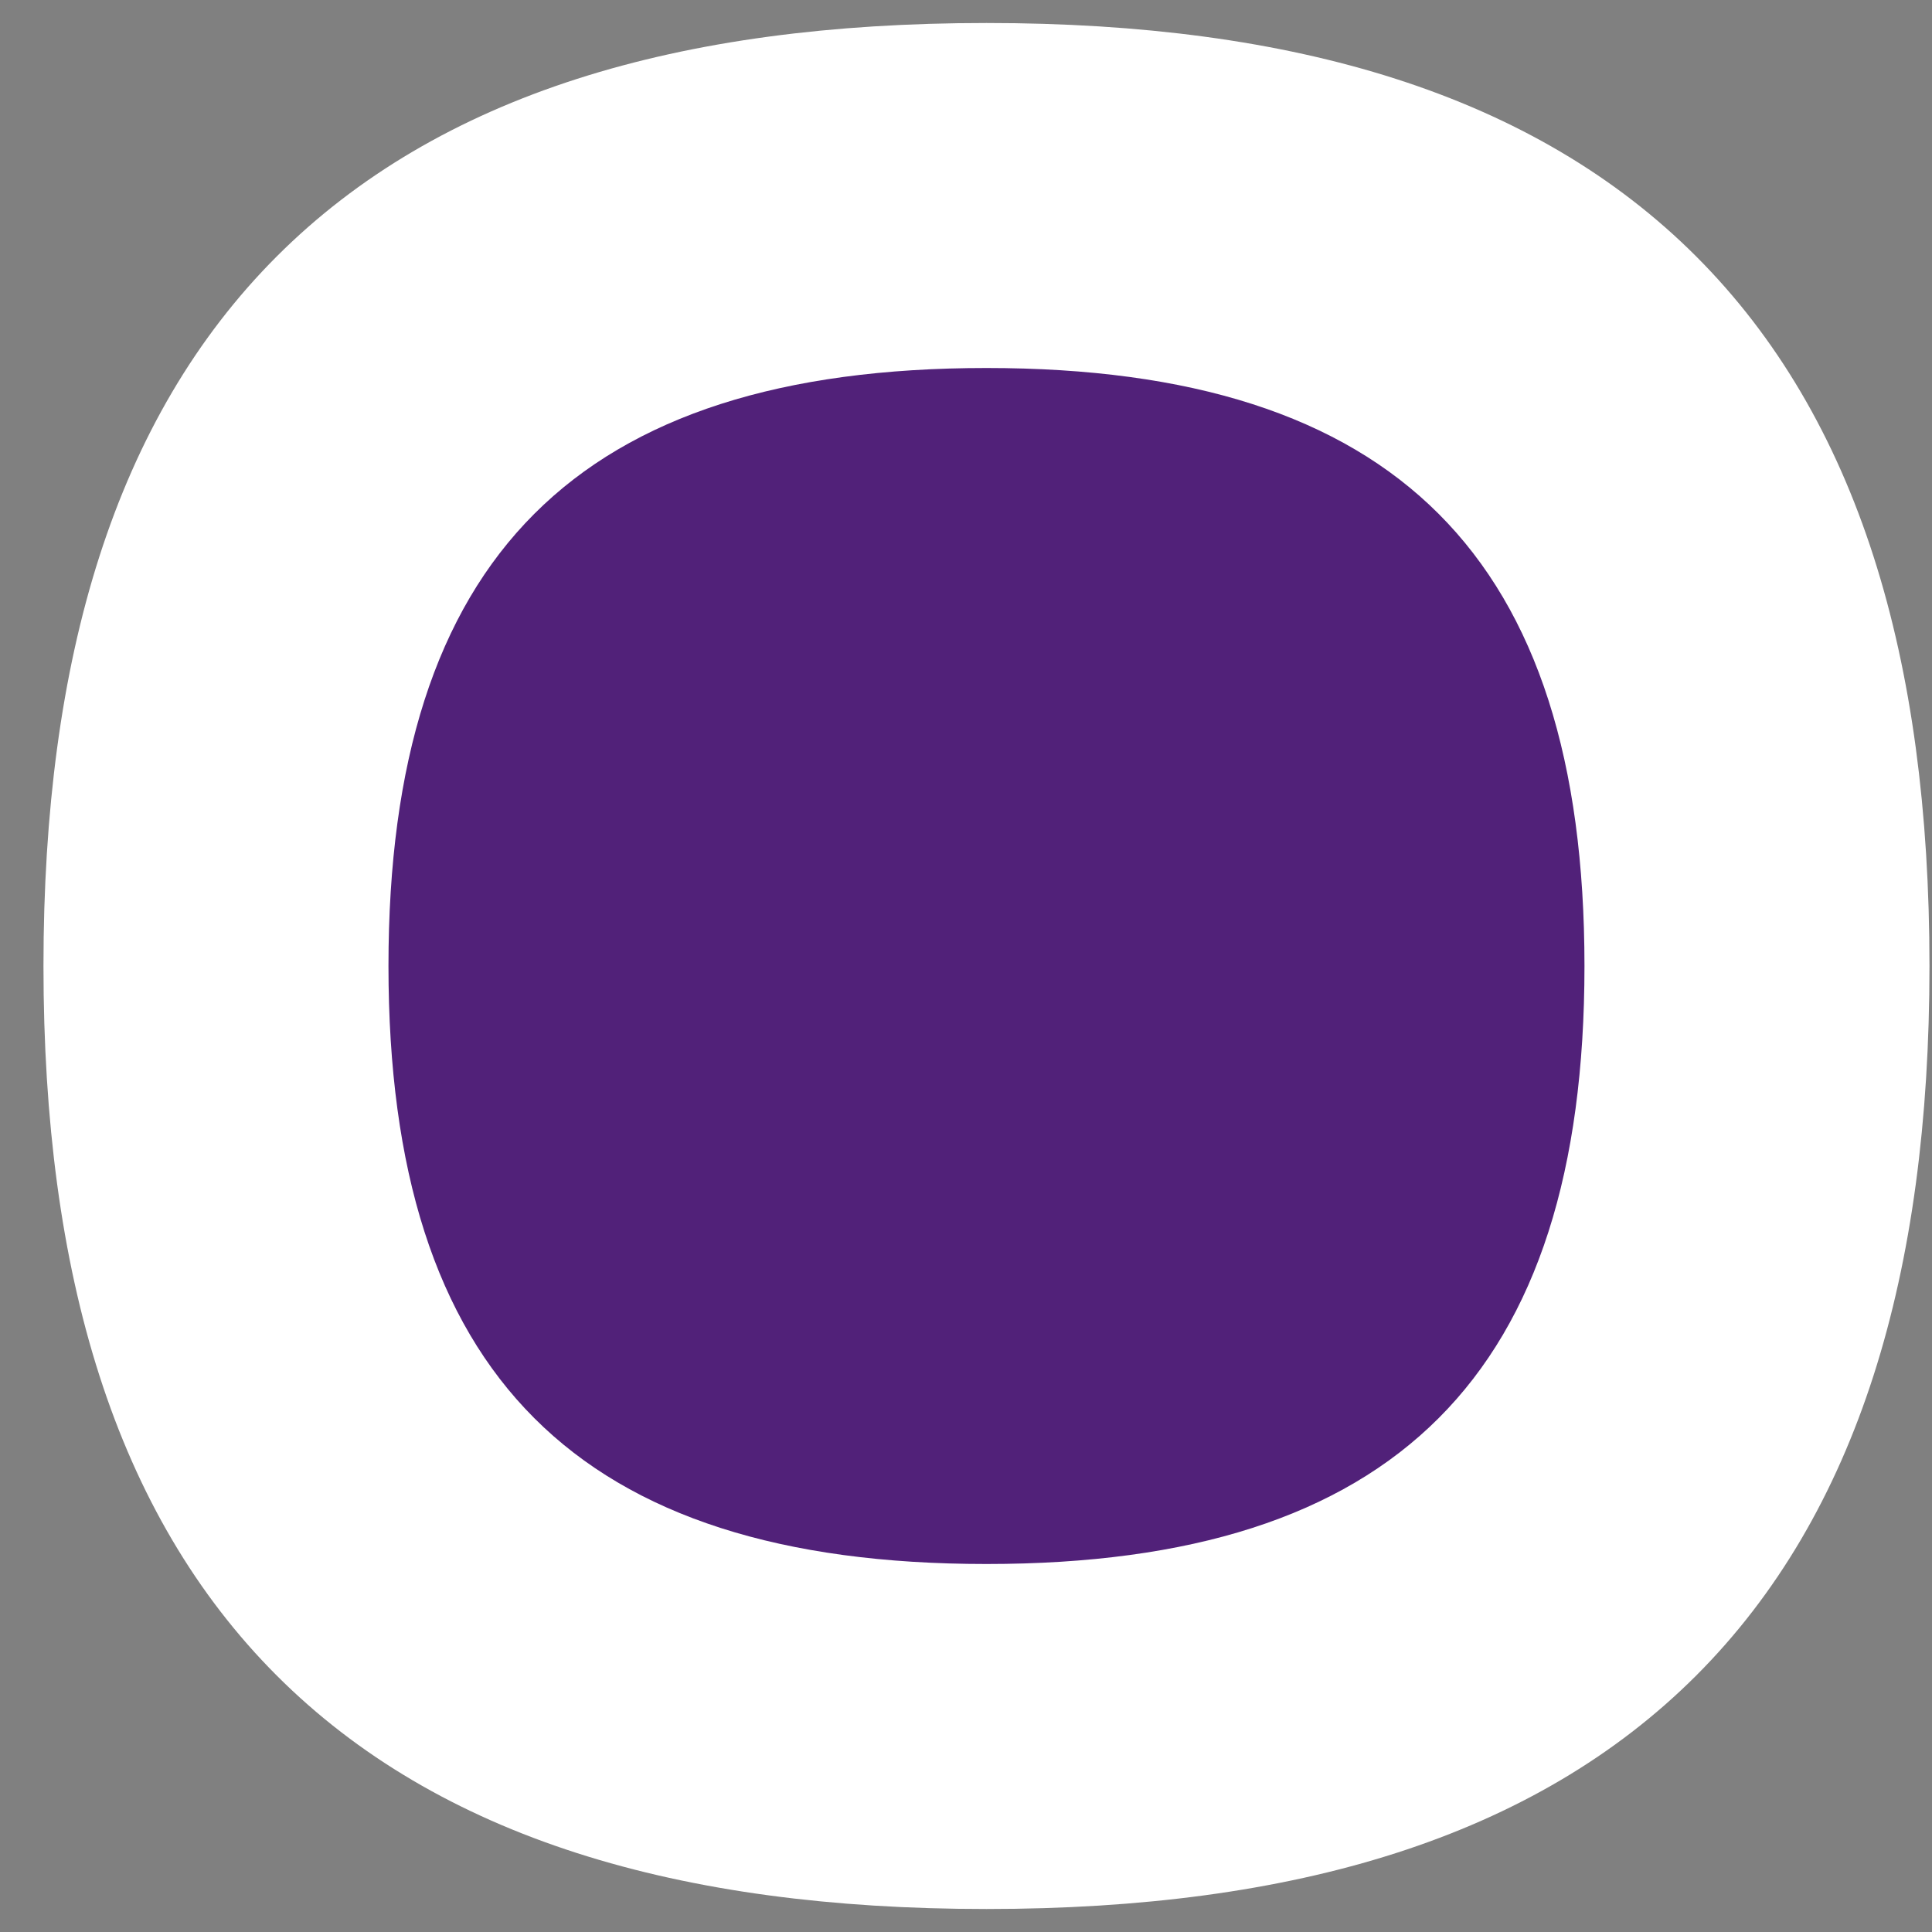 <svg width="42" height="42" viewBox="0 0 42 42" fill="none" xmlns="http://www.w3.org/2000/svg">
<rect x="0" y="0" width="42" height="42" fill="#808080" stroke="none"/>
<path fill-rule="evenodd" clip-rule="evenodd" d="M40.445 21C40.445 8.025 34.425 2 21.445 2C8.465 2 2.445 8.025 2.445 21C2.445 33.974 8.465 40 21.445 40C34.425 40 40.445 33.974 40.445 21Z" fill="white"/>
<path d="M40.445 21C40.445 8.025 34.425 2 21.445 2C8.465 2 2.445 8.025 2.445 21C2.445 33.974 8.465 40 21.445 40C34.425 40 40.445 33.974 40.445 21" stroke="white" stroke-width="3"/>
<path fill-rule="evenodd" clip-rule="evenodd" d="M34.445 21C34.445 12.123 30.326 8 21.445 8C12.564 8 8.445 12.123 8.445 21C8.445 29.877 12.564 34 21.445 34C30.326 34 34.445 29.877 34.445 21Z" fill="#512179"/>
</svg>
